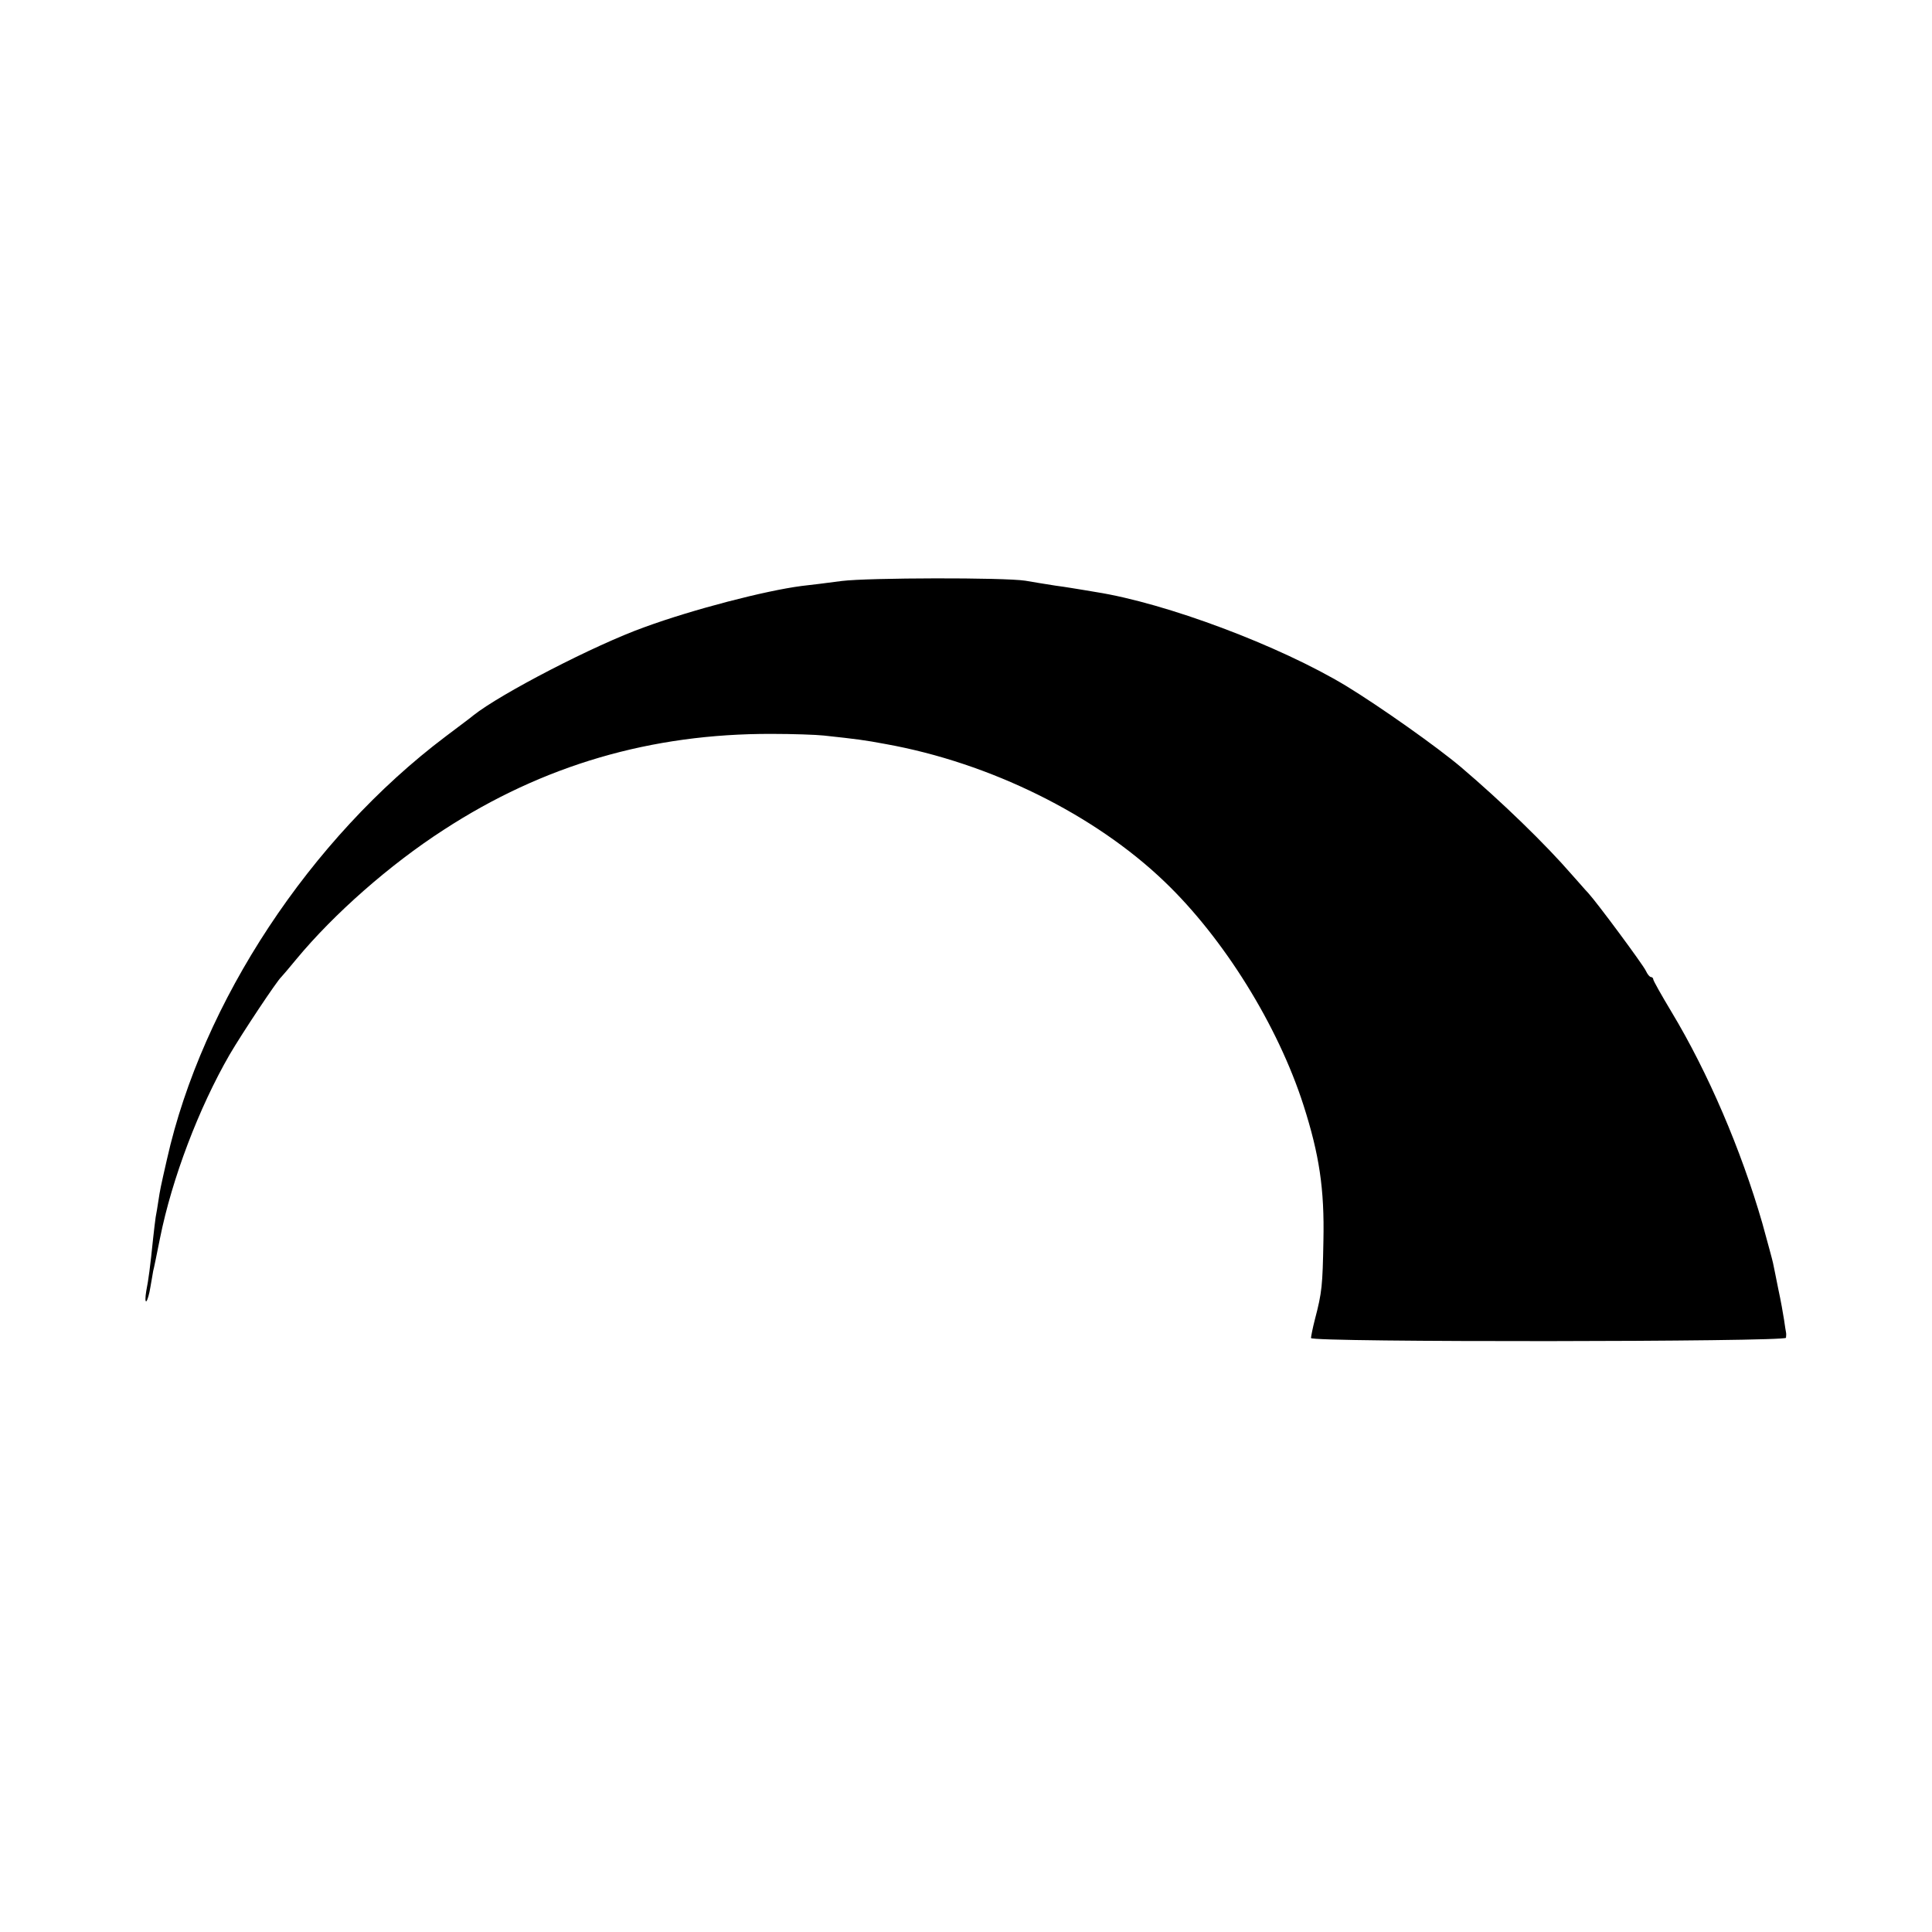 <?xml version="1.0" standalone="no"?>
<!DOCTYPE svg PUBLIC "-//W3C//DTD SVG 20010904//EN"
 "http://www.w3.org/TR/2001/REC-SVG-20010904/DTD/svg10.dtd">
<svg version="1.0" xmlns="http://www.w3.org/2000/svg"
 width="700pt" height="700pt" viewBox="0 0 700 700"
 preserveAspectRatio="xMidYMid meet">
<g transform="translate(0,700) scale(0.1,-0.1)"
fill="#000000" stroke="none">
<path d="M3050 4895 c-52 -7 -117 -15 -145 -18 -132 -17 -394 -85 -569 -149
-182 -65 -523 -242 -621 -320 -5 -5 -50 -38 -100 -76 -491 -370 -882 -962
-1010 -1532 -24 -105 -25 -111 -31 -150 -3 -19 -7 -46 -10 -60 -2 -14 -6 -47
-9 -75 -11 -107 -17 -152 -25 -192 -4 -24 -4 -40 0 -38 4 3 11 26 15 52 5 27
9 53 10 58 2 6 13 60 25 120 43 214 140 470 252 664 45 77 172 268 187 281 3
3 28 32 55 65 136 164 338 342 533 468 361 235 752 349 1188 348 77 0 163 -3
190 -6 120 -13 145 -16 225 -31 377 -68 756 -255 1010 -499 214 -205 410 -520
503 -810 57 -178 76 -303 72 -490 -3 -163 -5 -187 -31 -286 -8 -31 -14 -62
-14 -67 0 -16 1720 -14 1721 1 1 7 1 16 0 20 -1 4 -4 24 -7 45 -3 20 -12 71
-21 112 -8 41 -17 84 -19 94 -2 10 -20 76 -39 145 -77 266 -196 544 -329 765
-36 60 -66 113 -66 118 0 4 -4 8 -8 8 -5 0 -13 10 -19 23 -11 23 -176 246
-209 282 -11 11 -36 41 -58 65 -97 112 -255 265 -402 390 -86 73 -294 220
-417 295 -242 146 -652 300 -907 340 -25 4 -52 9 -60 10 -8 1 -46 8 -85 13
-38 6 -88 14 -110 18 -78 12 -568 11 -665 -1z"/>
</g>
</svg>
